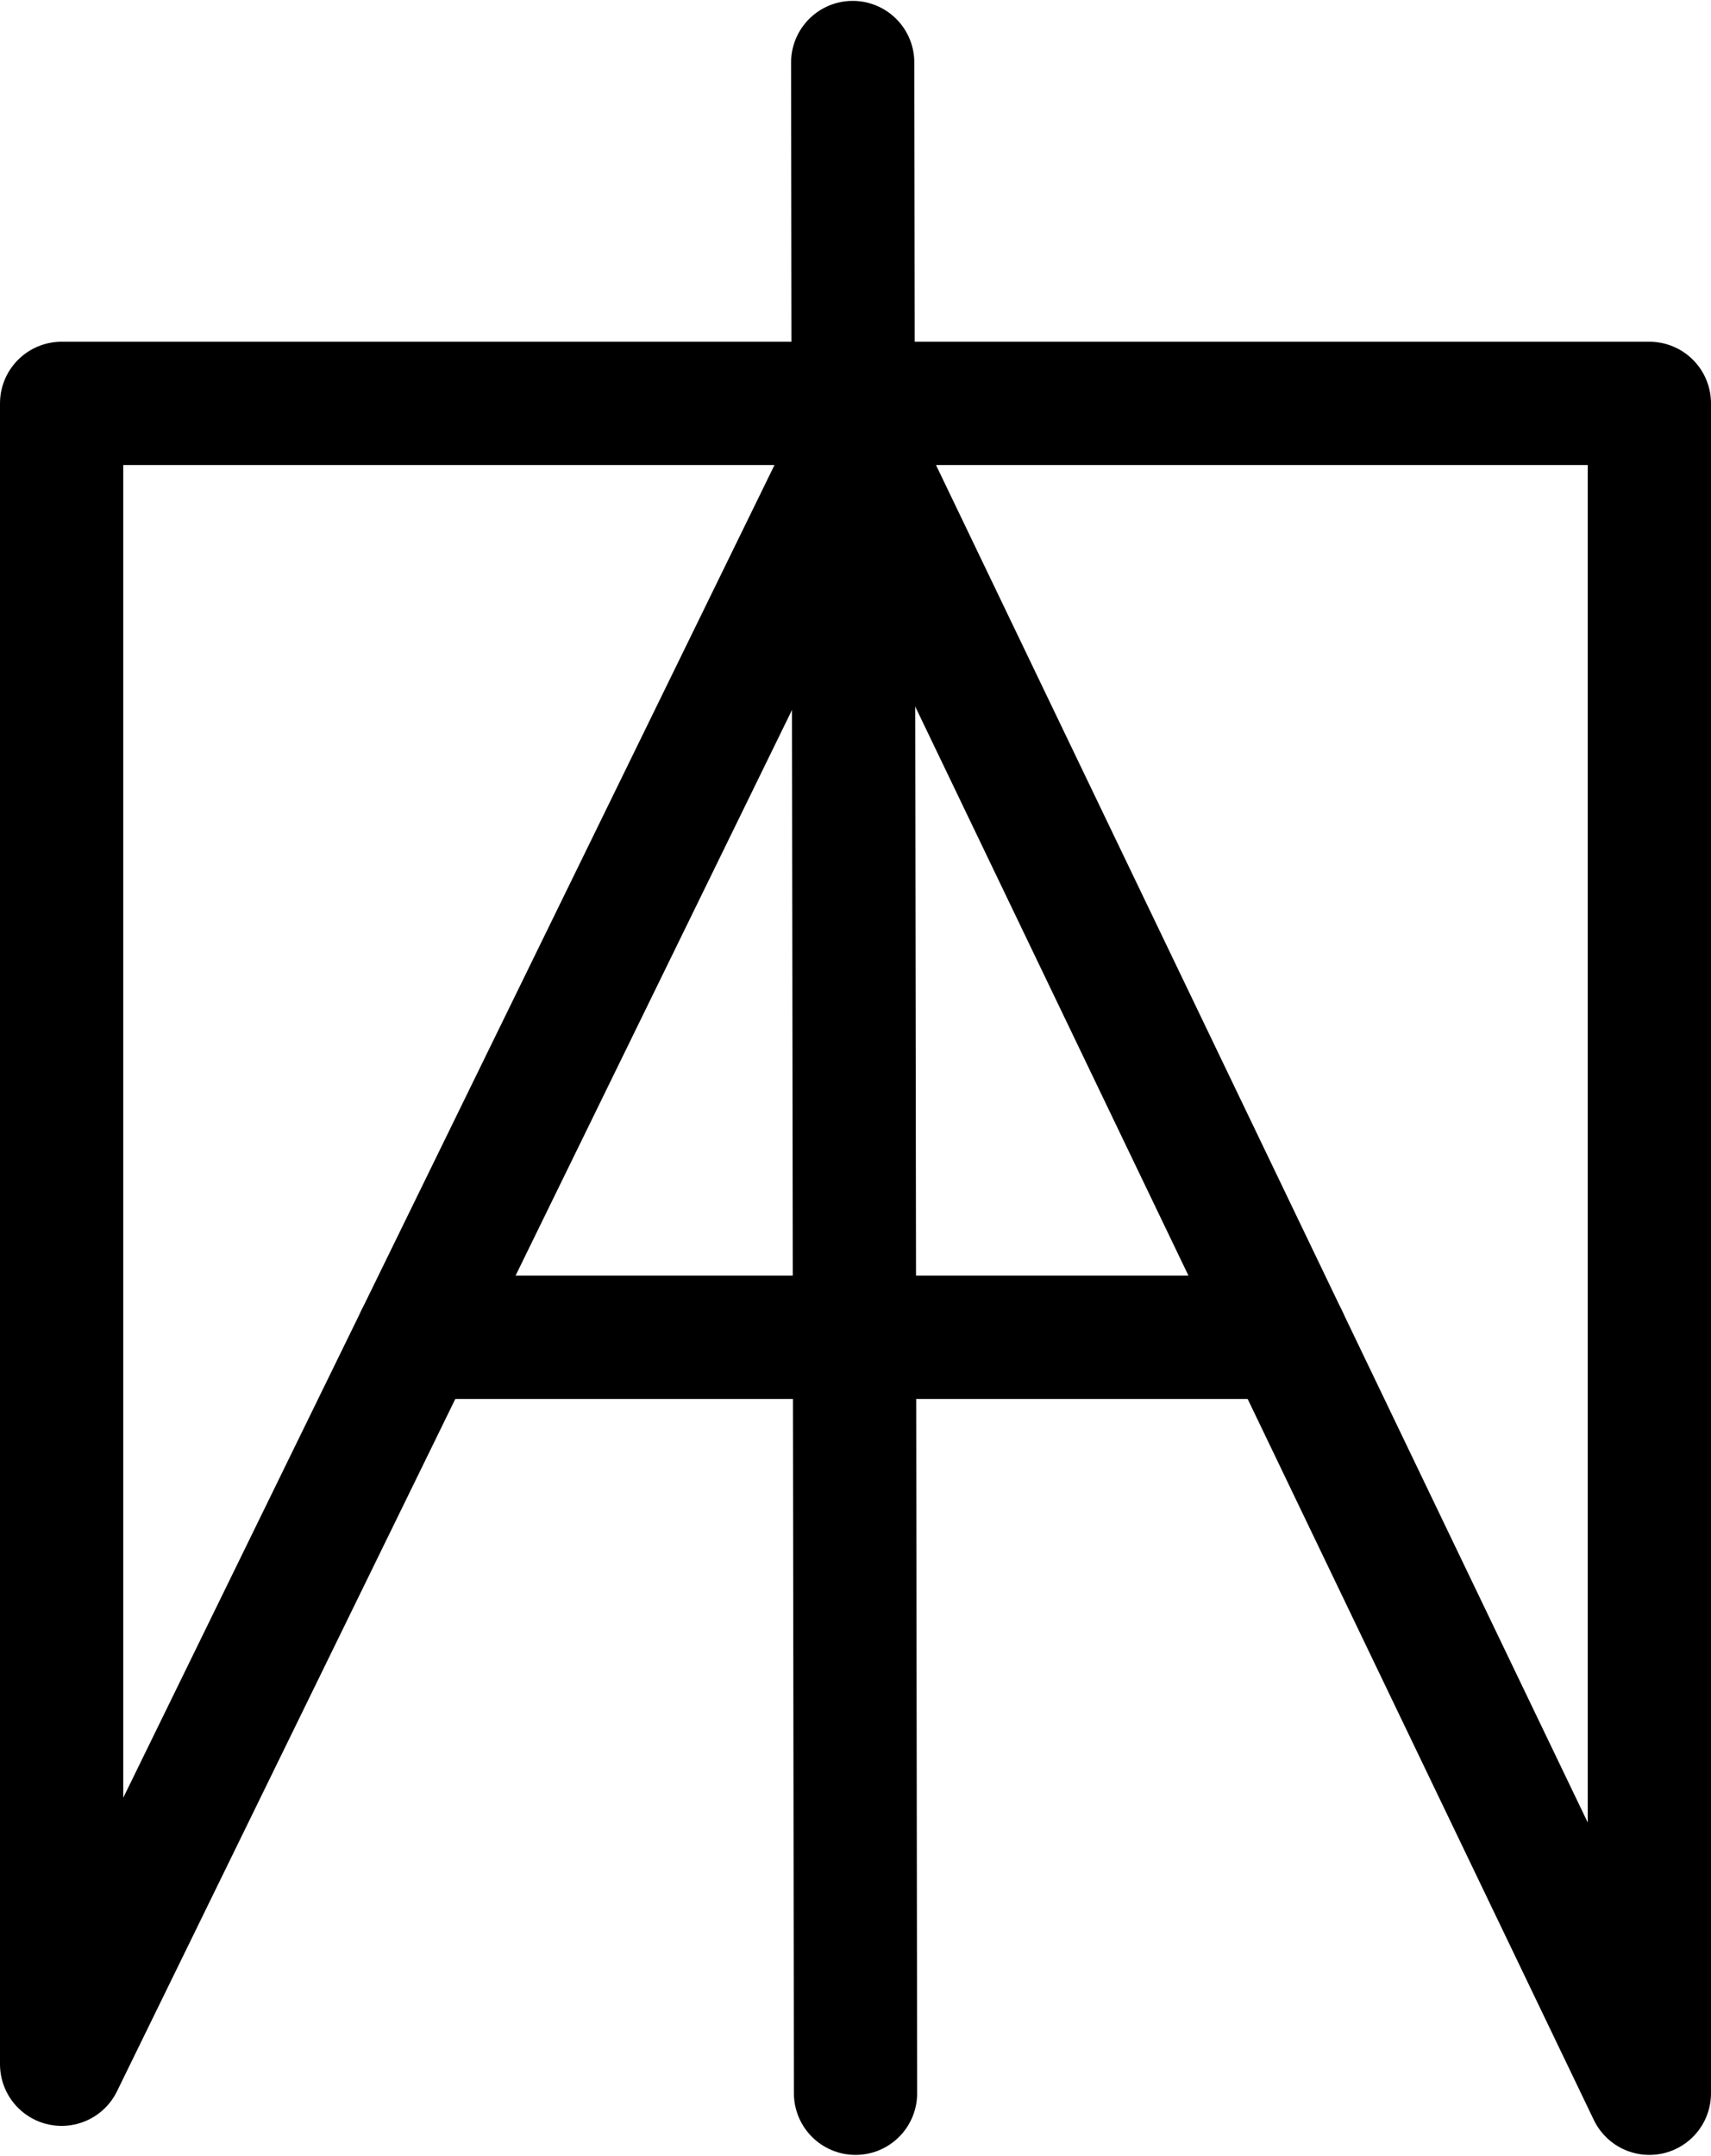 <?xml version="1.0" encoding="UTF-8"?>
<svg xmlns:foaf="http://xmlns.com/foaf/0.1/" xmlns:svg="http://www.w3.org/2000/svg"
     xmlns:dc="http://purl.org/dc/elements/1.1/"
     xmlns:crm="http://www.cidoc-crm.org/cidoc-crm/"
     xmlns="http://www.w3.org/2000/svg"
     xmlns:sodipodi="http://sodipodi.sourceforge.net/DTD/sodipodi-0.dtd"
     xmlns:cc="http://creativecommons.org/ns#"
     xmlns:inkscape="http://www.inkscape.org/namespaces/inkscape"
     xmlns:nmo="http://nomisma.org/ontology#"
     xmlns:rdf="http://www.w3.org/1999/02/22-rdf-syntax-ns#"
     id="Drawing_layer"
     data-name="Drawing layer"
     viewBox="0 0 277.65 349.695"
     version="1.1"
     sodipodi:docname="monogram.lorber.292.svg"
     width="277.65"
     height="349.695"
     inkscape:version="0.92.3 (2405546, 2018-03-11)">
   <sodipodi:namedview pagecolor="#ffffff" bordercolor="#666666" borderopacity="1"
                       objecttolerance="10"
                       gridtolerance="10"
                       guidetolerance="10"
                       inkscape:pageopacity="0"
                       inkscape:pageshadow="2"
                       inkscape:window-width="640"
                       inkscape:window-height="480"
                       id="namedview15"
                       showgrid="false"
                       inkscape:zoom="0.44277674"
                       inkscape:cx="138.37"
                       inkscape:cy="162.30243"
                       inkscape:window-x="83"
                       inkscape:window-y="27"
                       inkscape:window-maximized="0"
                       inkscape:current-layer="Drawing_layer"/>
   <defs id="defs4">
      <style id="style2">.cls-1{fill:none;stroke:#000;stroke-linecap:round;stroke-linejoin:round;stroke-width:20px;}</style>
   </defs>
   <title property="dc:title">Monogram 1855</title>
   <desc proprety="dc:description">Monogram 1855 published by Nomisma.org. See matching URIs and bibliographic references for further information about the usage of this symbol on coinage.</desc>
   <polygon class="cls-1"
            points="138.13,144.54 138.13,413.95 266.95,150.43 395.78,418.66 395.78,144.54 "
            id="polygon8"
            style="fill:none;stroke:#000000;stroke-width:20px;stroke-linecap:round;stroke-linejoin:round"
            transform="translate(-128.13,-79.108)"/>
   <line class="cls-1" x1="138.83" y1="339.552" x2="138.37" y2="10.142"
         id="line10"
         style="fill:none;stroke:#000000;stroke-width:20px;stroke-linecap:round;stroke-linejoin:round"/>
   <line class="cls-1" x1="67.65" y1="216.922" x2="208.75" y2="216.922"
         id="line12"
         style="fill:none;stroke:#000000;stroke-width:20px;stroke-linecap:round;stroke-linejoin:round"/>
</svg>